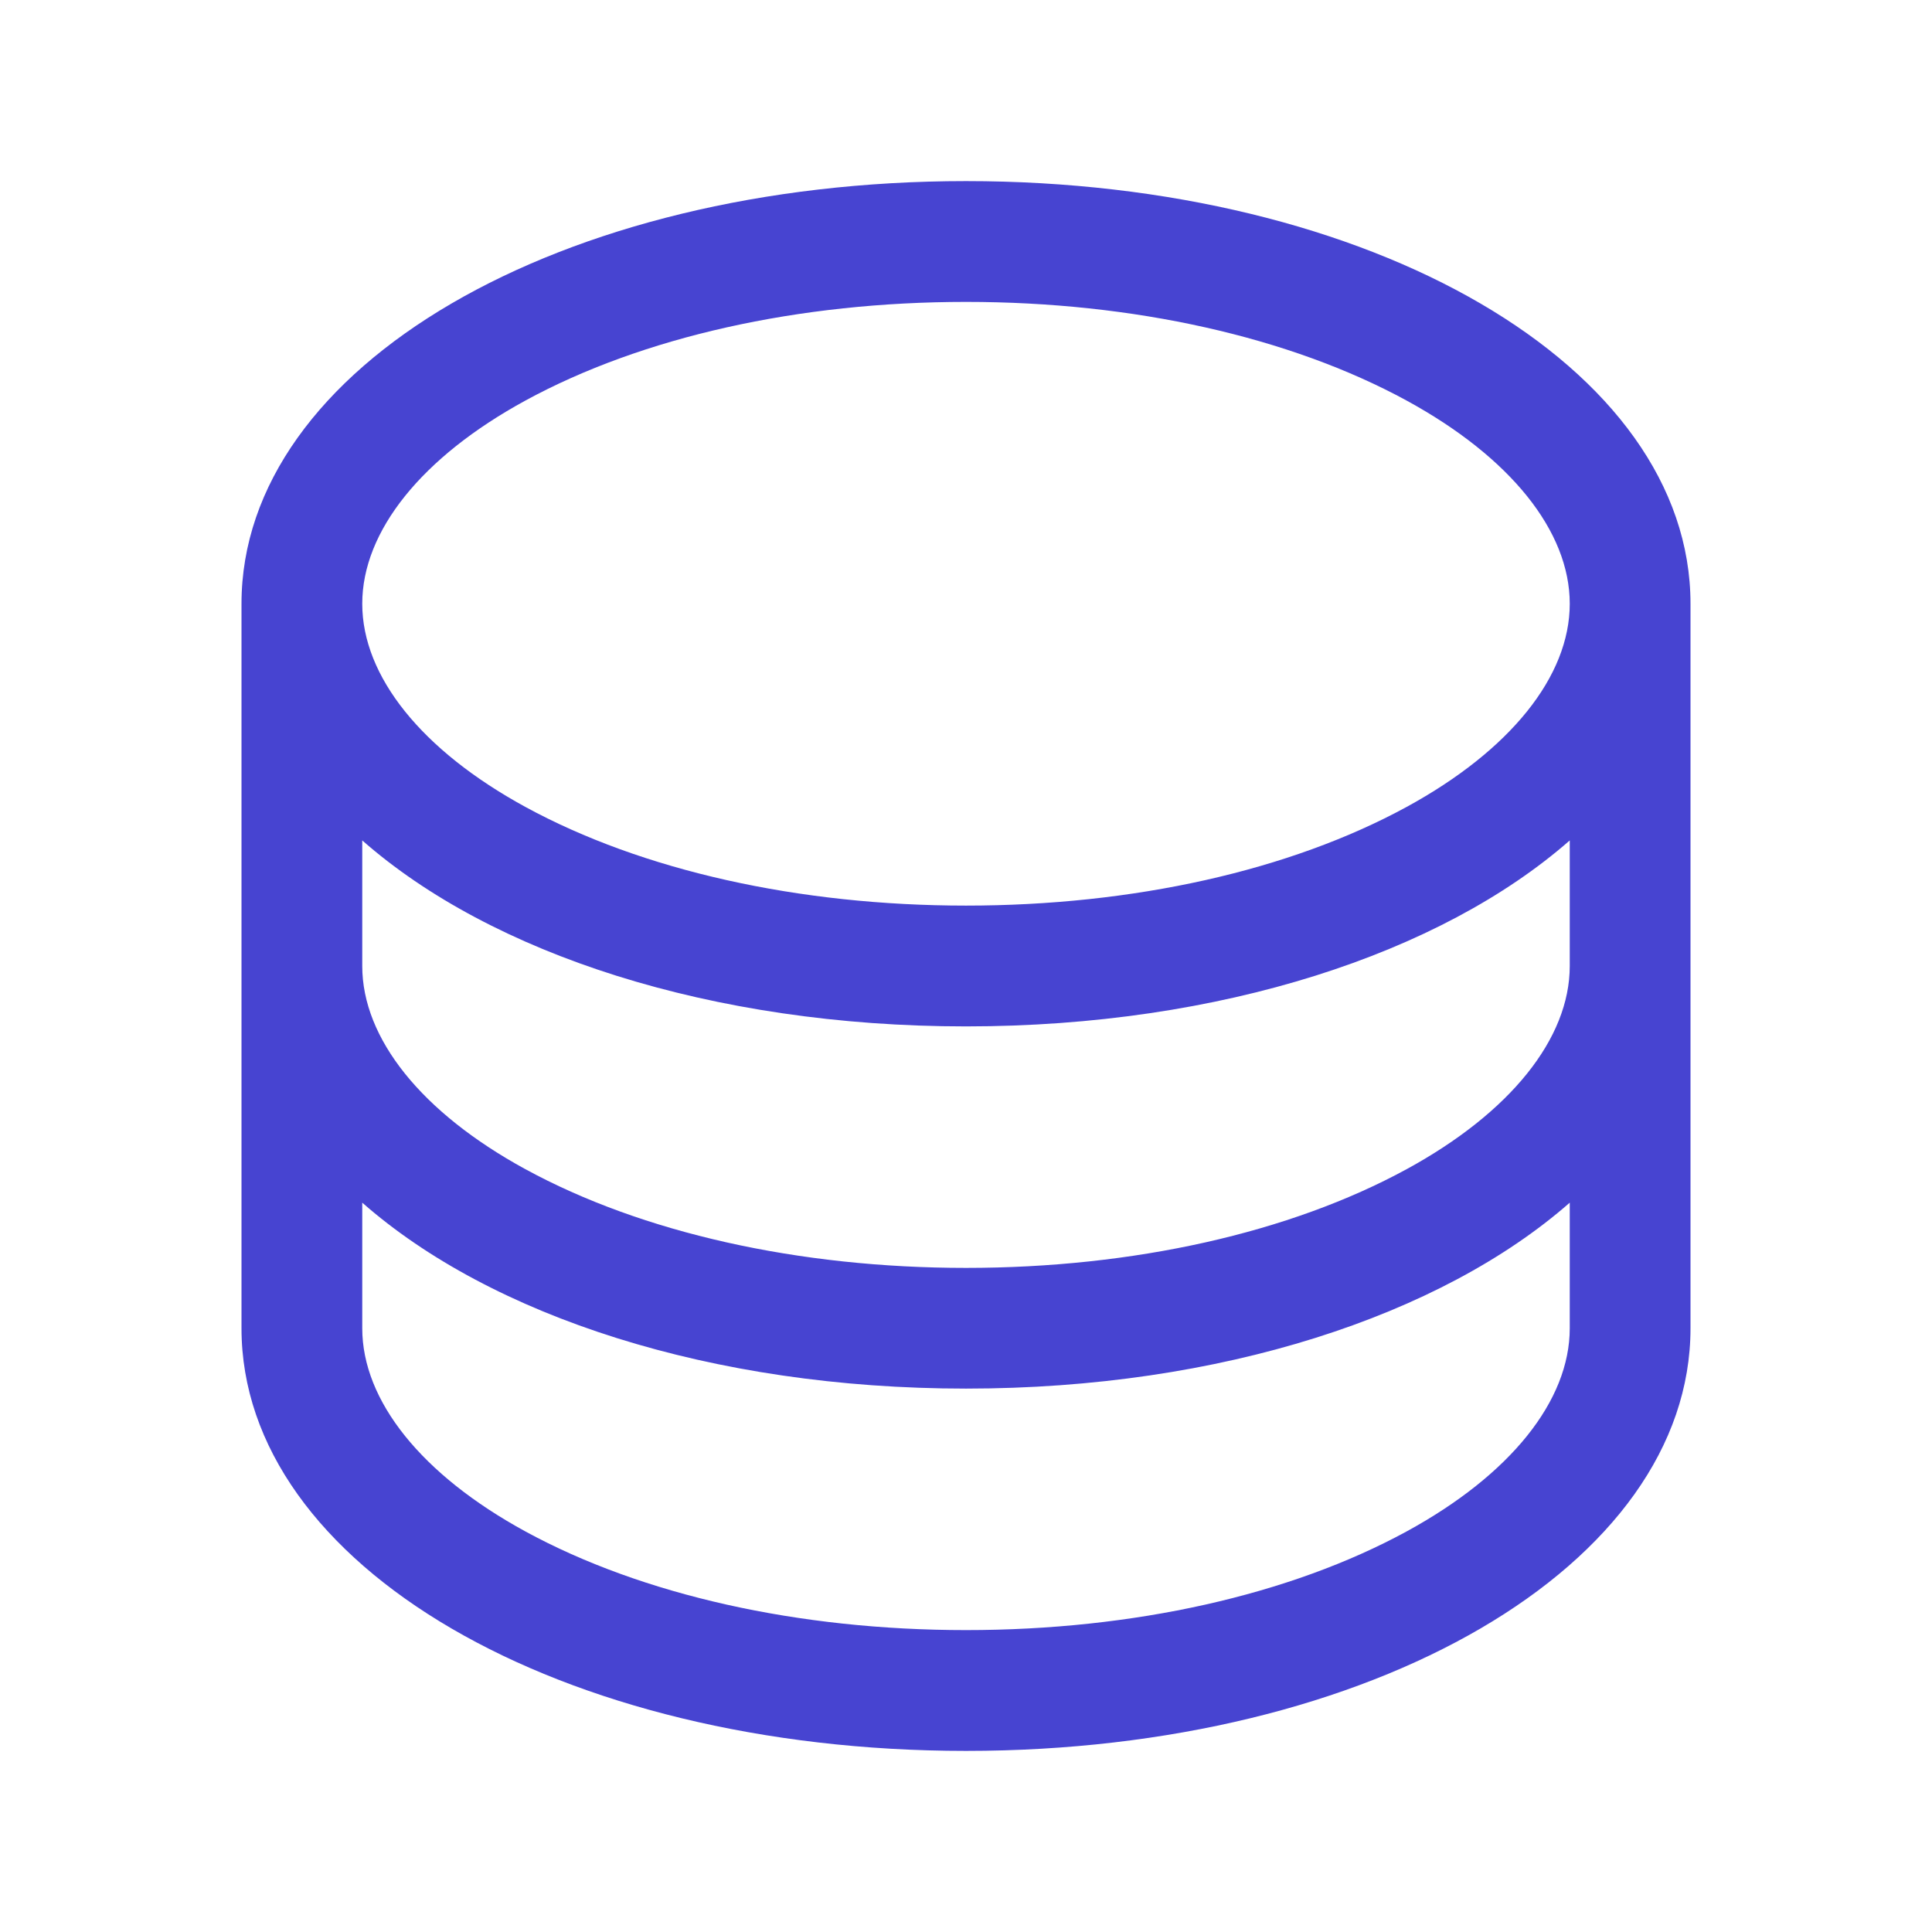 <svg width="38" height="38" viewBox="0 0 38 38" fill="none" xmlns="http://www.w3.org/2000/svg">
<path d="M19 3.562C11.01 3.562 4.75 7.214 4.75 11.875V26.125C4.75 30.786 11.01 34.438 19 34.438C26.99 34.438 33.25 30.786 33.25 26.125V11.875C33.25 7.214 26.99 3.562 19 3.562ZM30.875 19C30.875 20.428 29.705 21.884 27.667 22.996C25.372 24.247 22.294 24.938 19 24.938C15.706 24.938 12.628 24.247 10.333 22.996C8.295 21.884 7.125 20.428 7.125 19V16.53C9.657 18.757 13.987 20.188 19 20.188C24.013 20.188 28.343 18.751 30.875 16.53V19ZM10.333 7.879C12.628 6.628 15.706 5.938 19 5.938C22.294 5.938 25.372 6.628 27.667 7.879C29.705 8.991 30.875 10.447 30.875 11.875C30.875 13.303 29.705 14.759 27.667 15.871C25.372 17.122 22.294 17.812 19 17.812C15.706 17.812 12.628 17.122 10.333 15.871C8.295 14.759 7.125 13.303 7.125 11.875C7.125 10.447 8.295 8.991 10.333 7.879ZM27.667 30.121C25.372 31.372 22.294 32.062 19 32.062C15.706 32.062 12.628 31.372 10.333 30.121C8.295 29.009 7.125 27.553 7.125 26.125V23.655C9.657 25.882 13.987 27.312 19 27.312C24.013 27.312 28.343 25.876 30.875 23.655V26.125C30.875 27.553 29.705 29.009 27.667 30.121Z" fill="#4744D1"/>
</svg>

